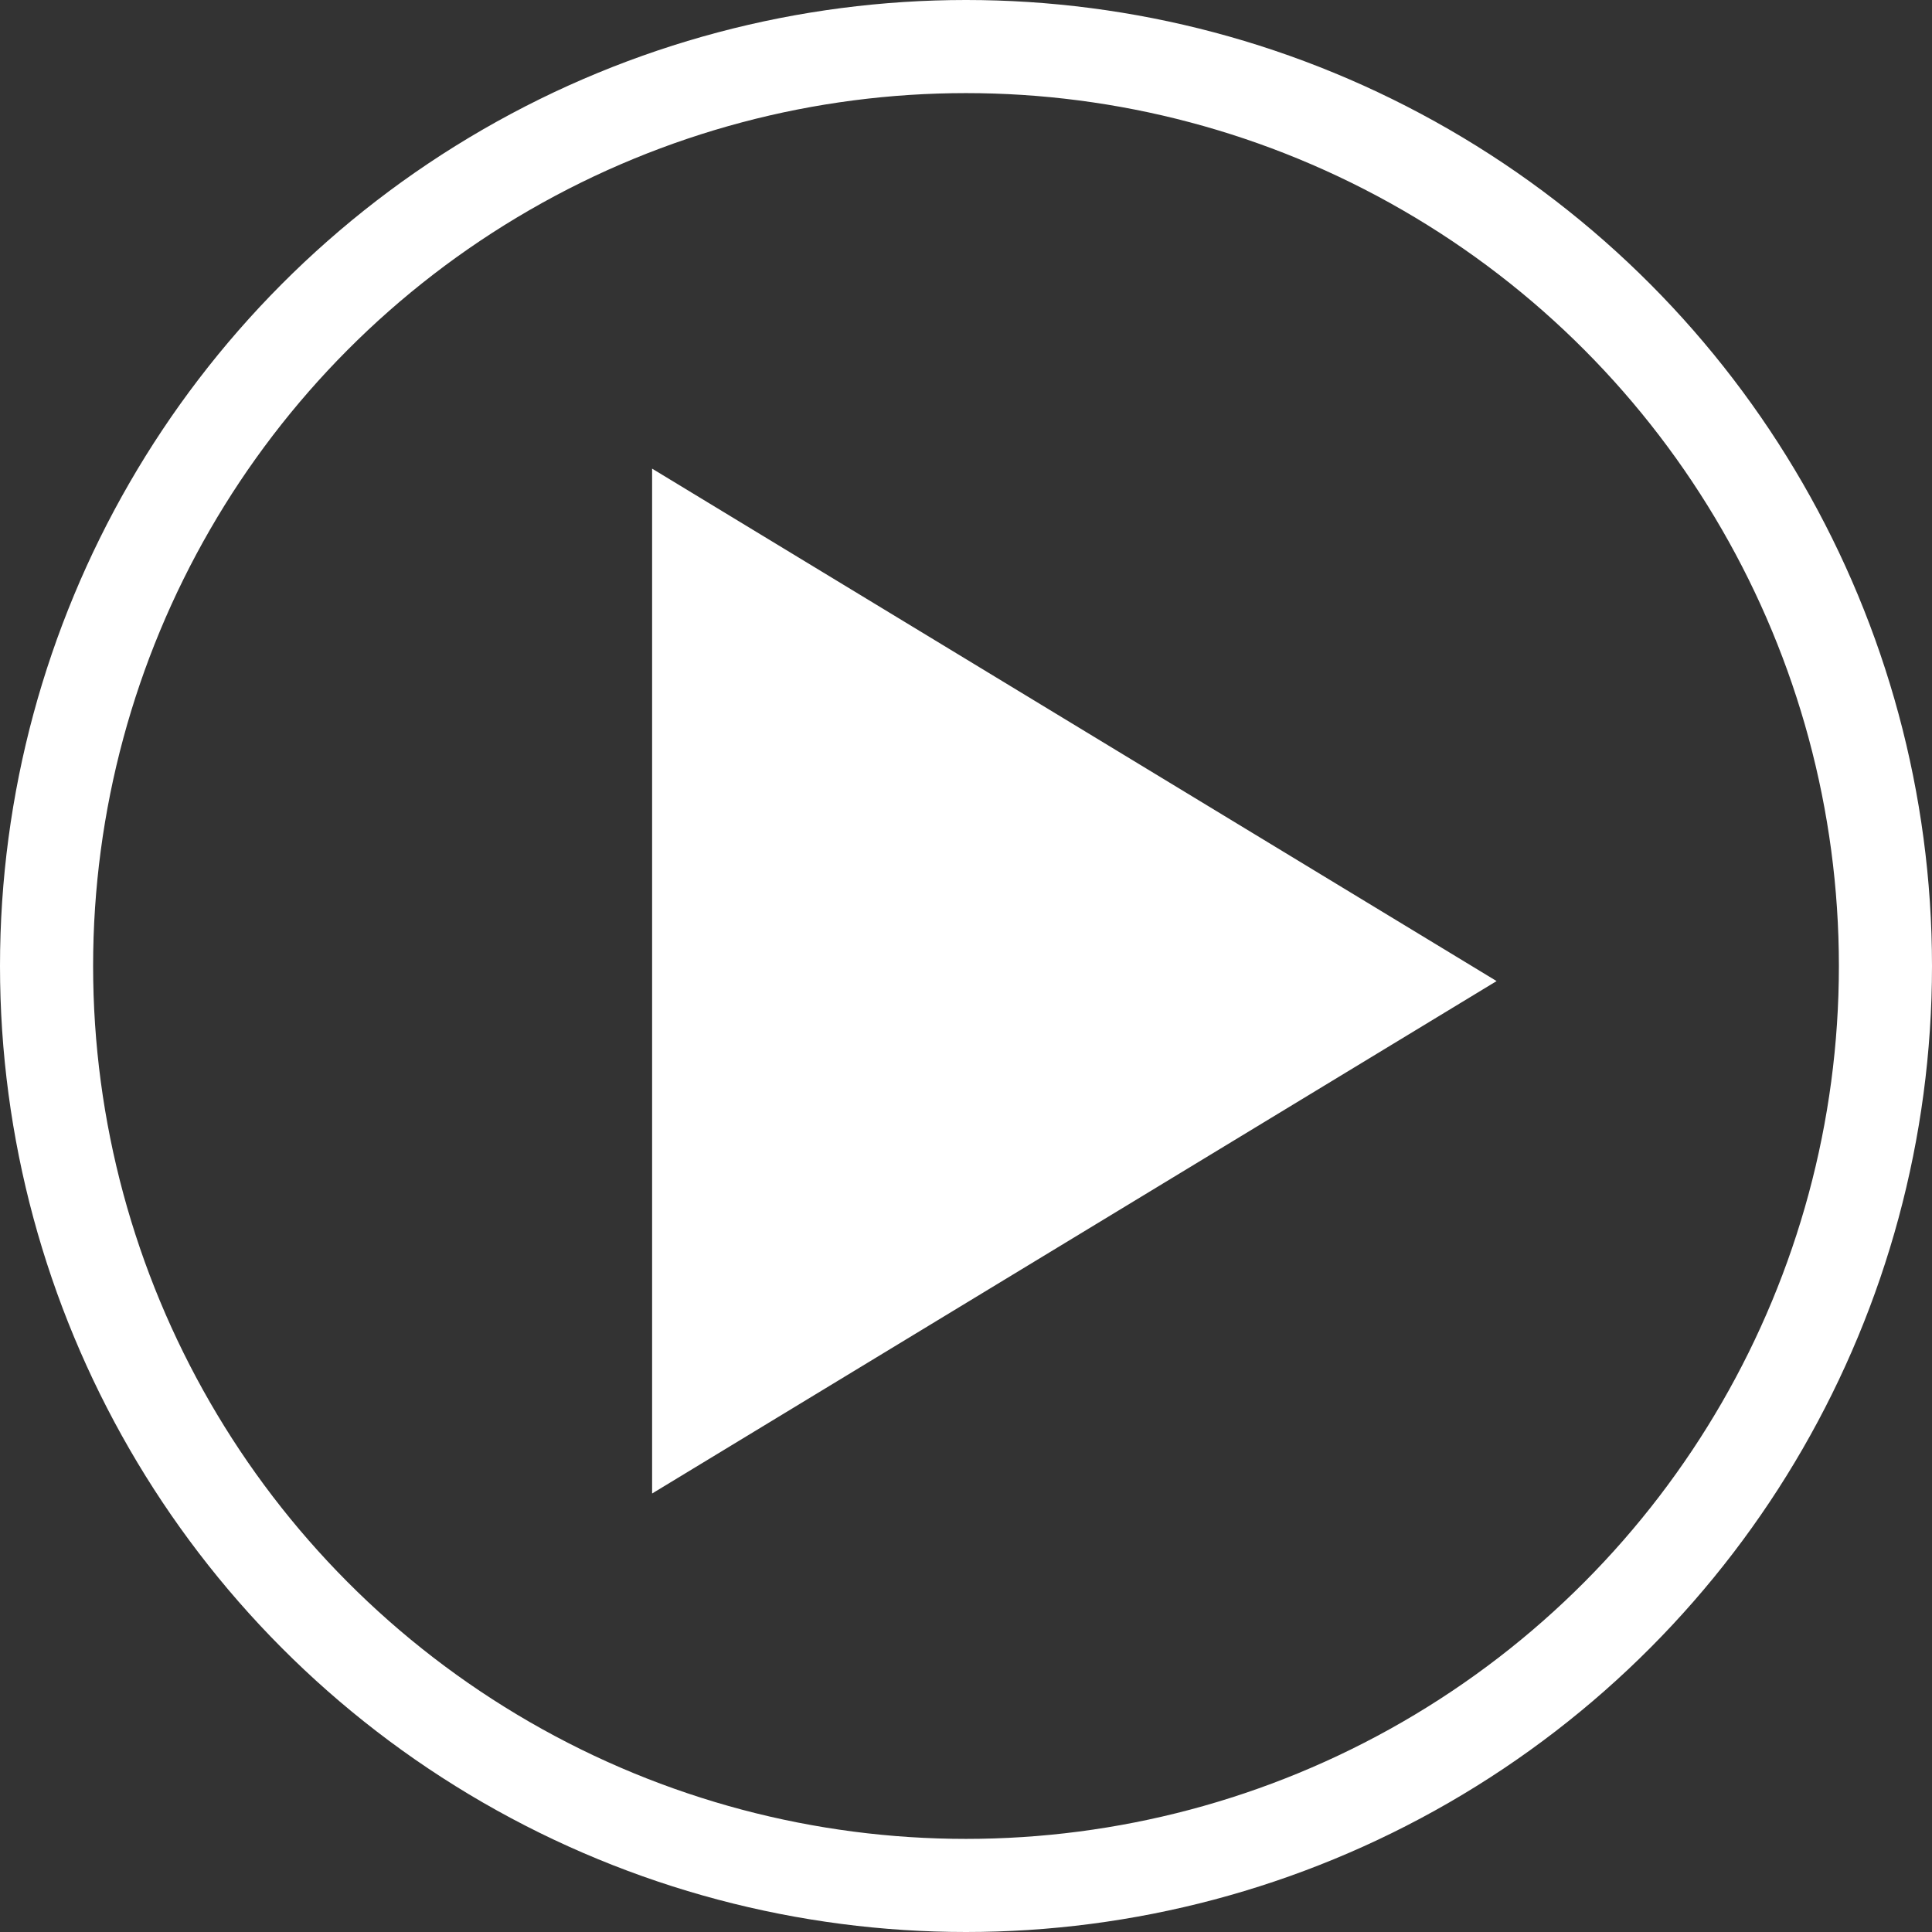 <svg width="83" height="83" viewBox="0 0 83 83" xmlns="http://www.w3.org/2000/svg"><rect x="0" y="0" width="83" height="83" fill="#333333" stroke="none"/><title>Group</title><g transform="translate(2 2)" fill="none" fill-rule="evenodd"><path fill="#FFF" d="M26.015 18.133l36.28 22.015-36.28 22.014z"/><circle stroke="#FFF" stroke-width="4" cx="39.5" cy="39.5" r="39.5"/></g></svg>